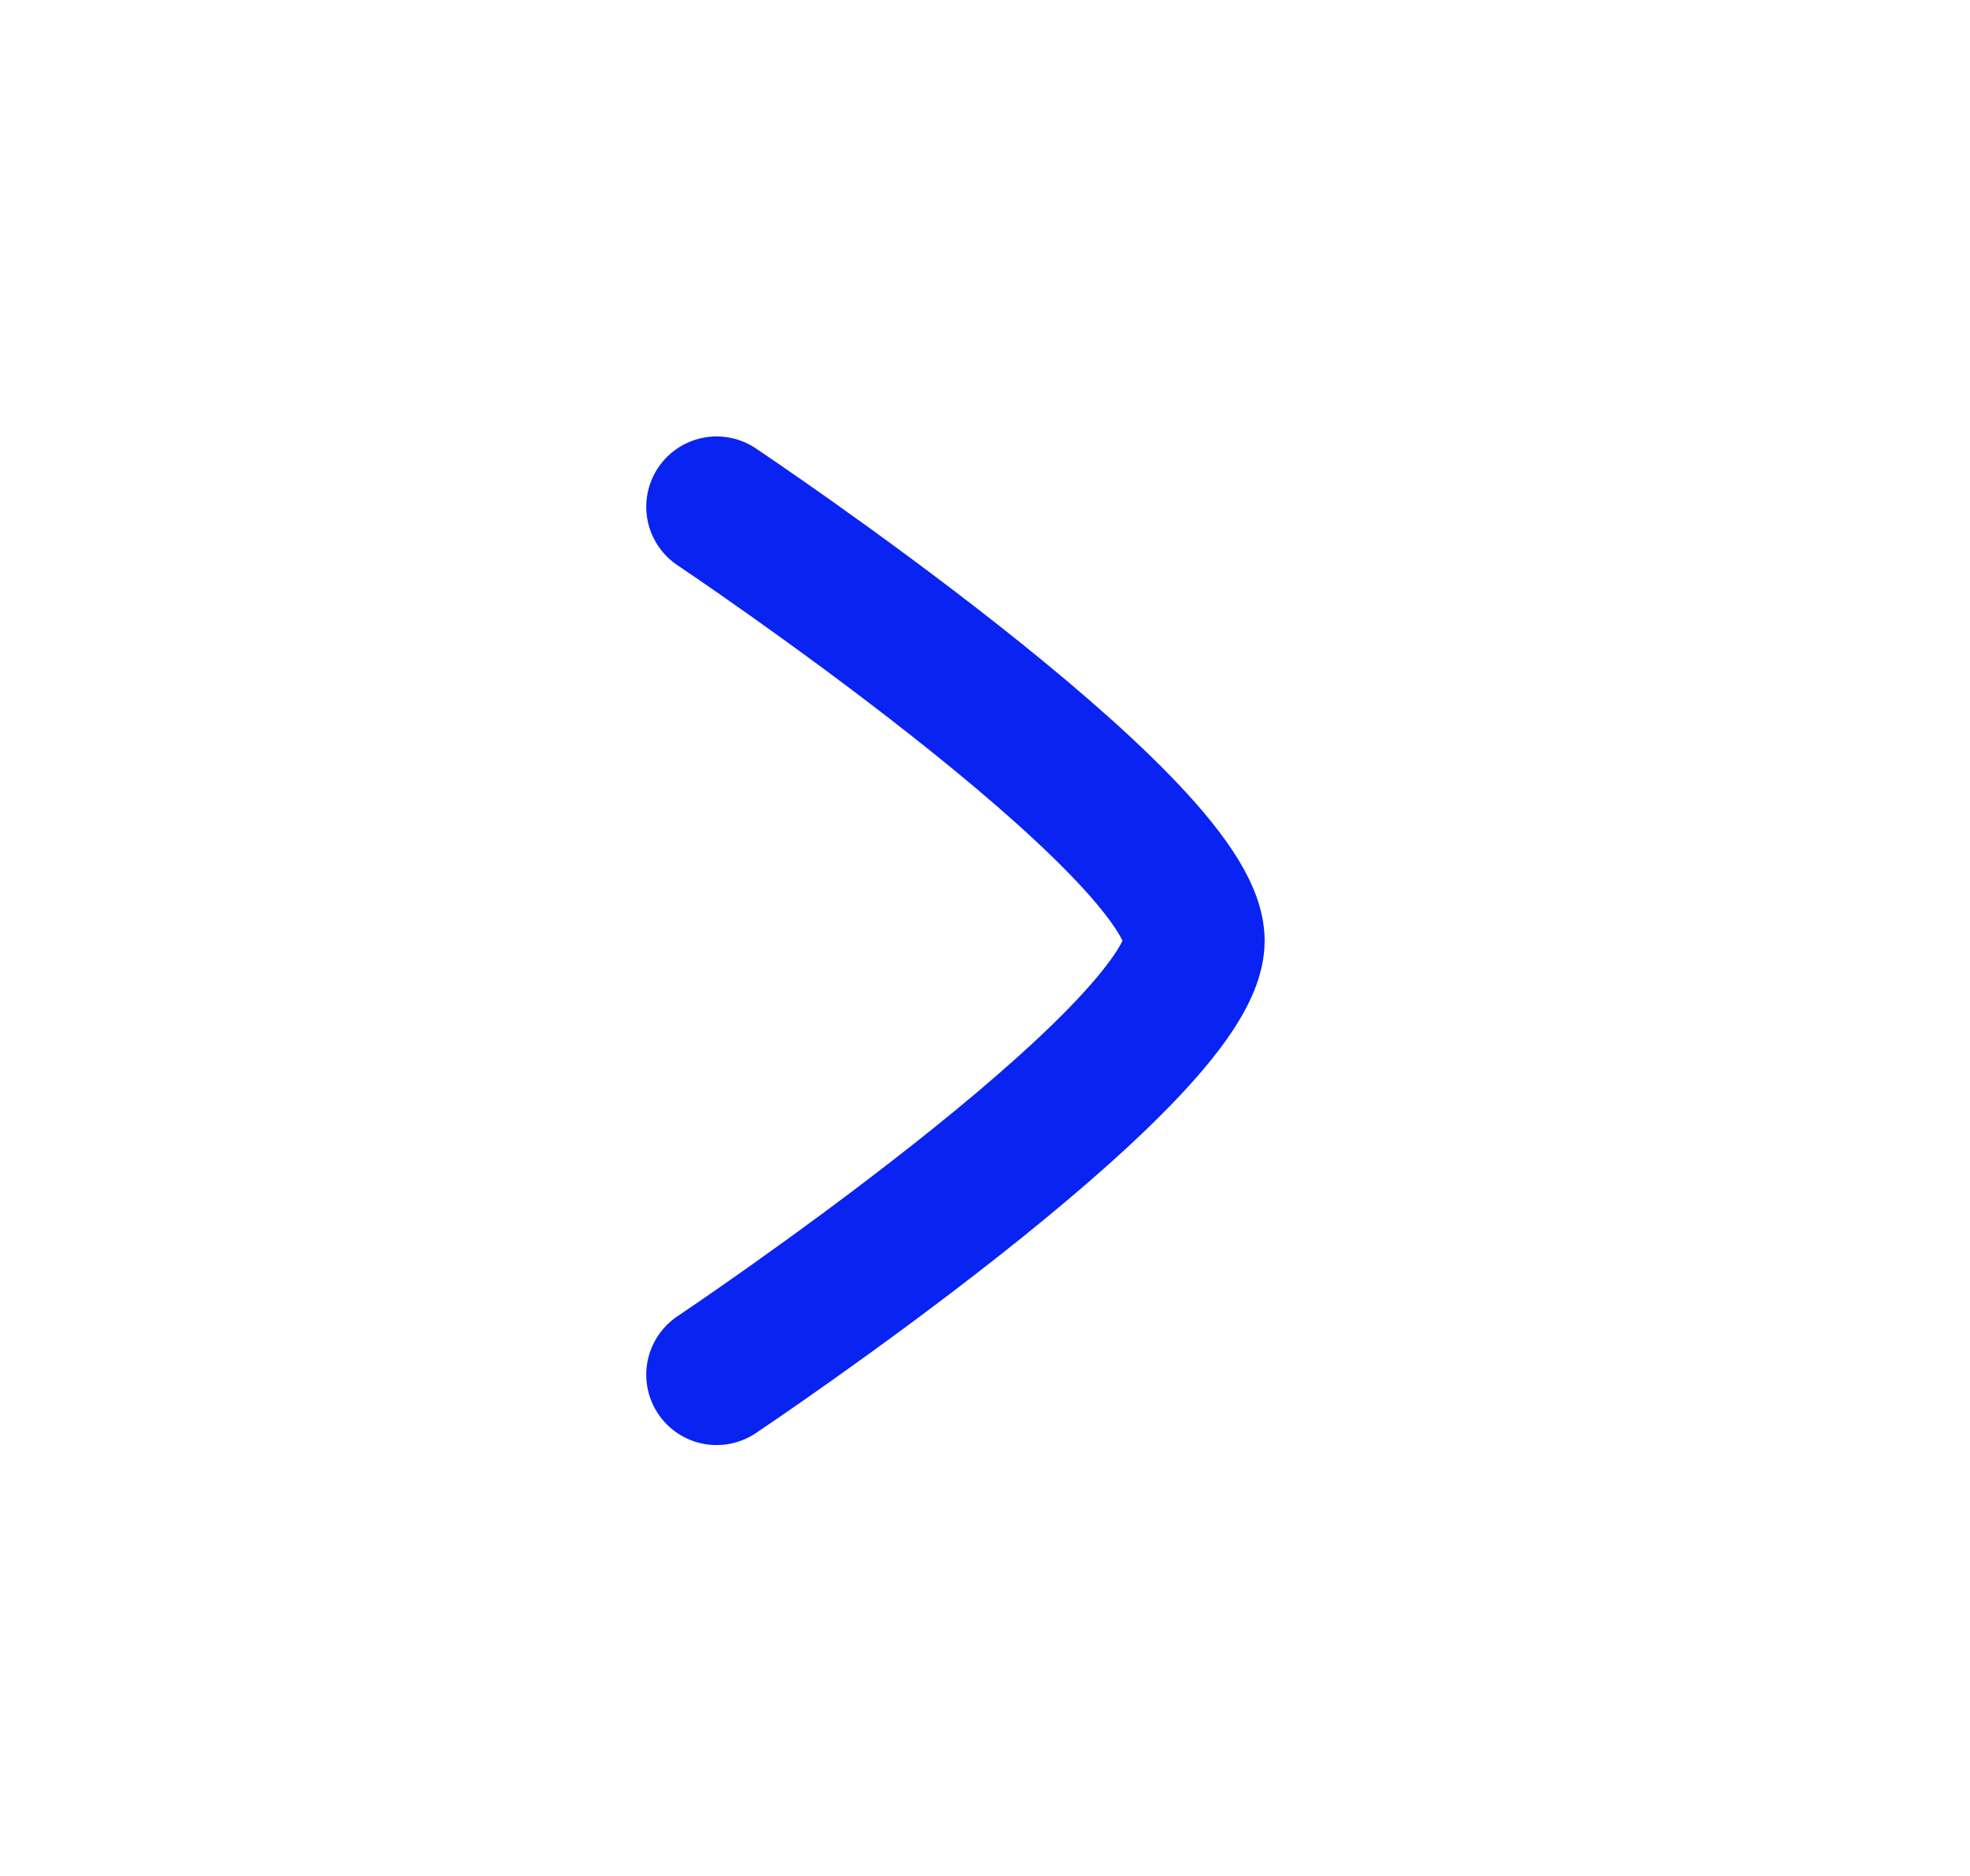 <svg width="21" height="20" viewBox="0 0 21 20" fill="none" xmlns="http://www.w3.org/2000/svg">
<path d="M7.639 14.656C7.639 14.656 12.731 11.249 12.731 10.029C12.732 8.81 7.639 5.403 7.639 5.403" stroke="#0923F3" stroke-width="1.5" stroke-linecap="round" stroke-linejoin="round"/>
</svg>
